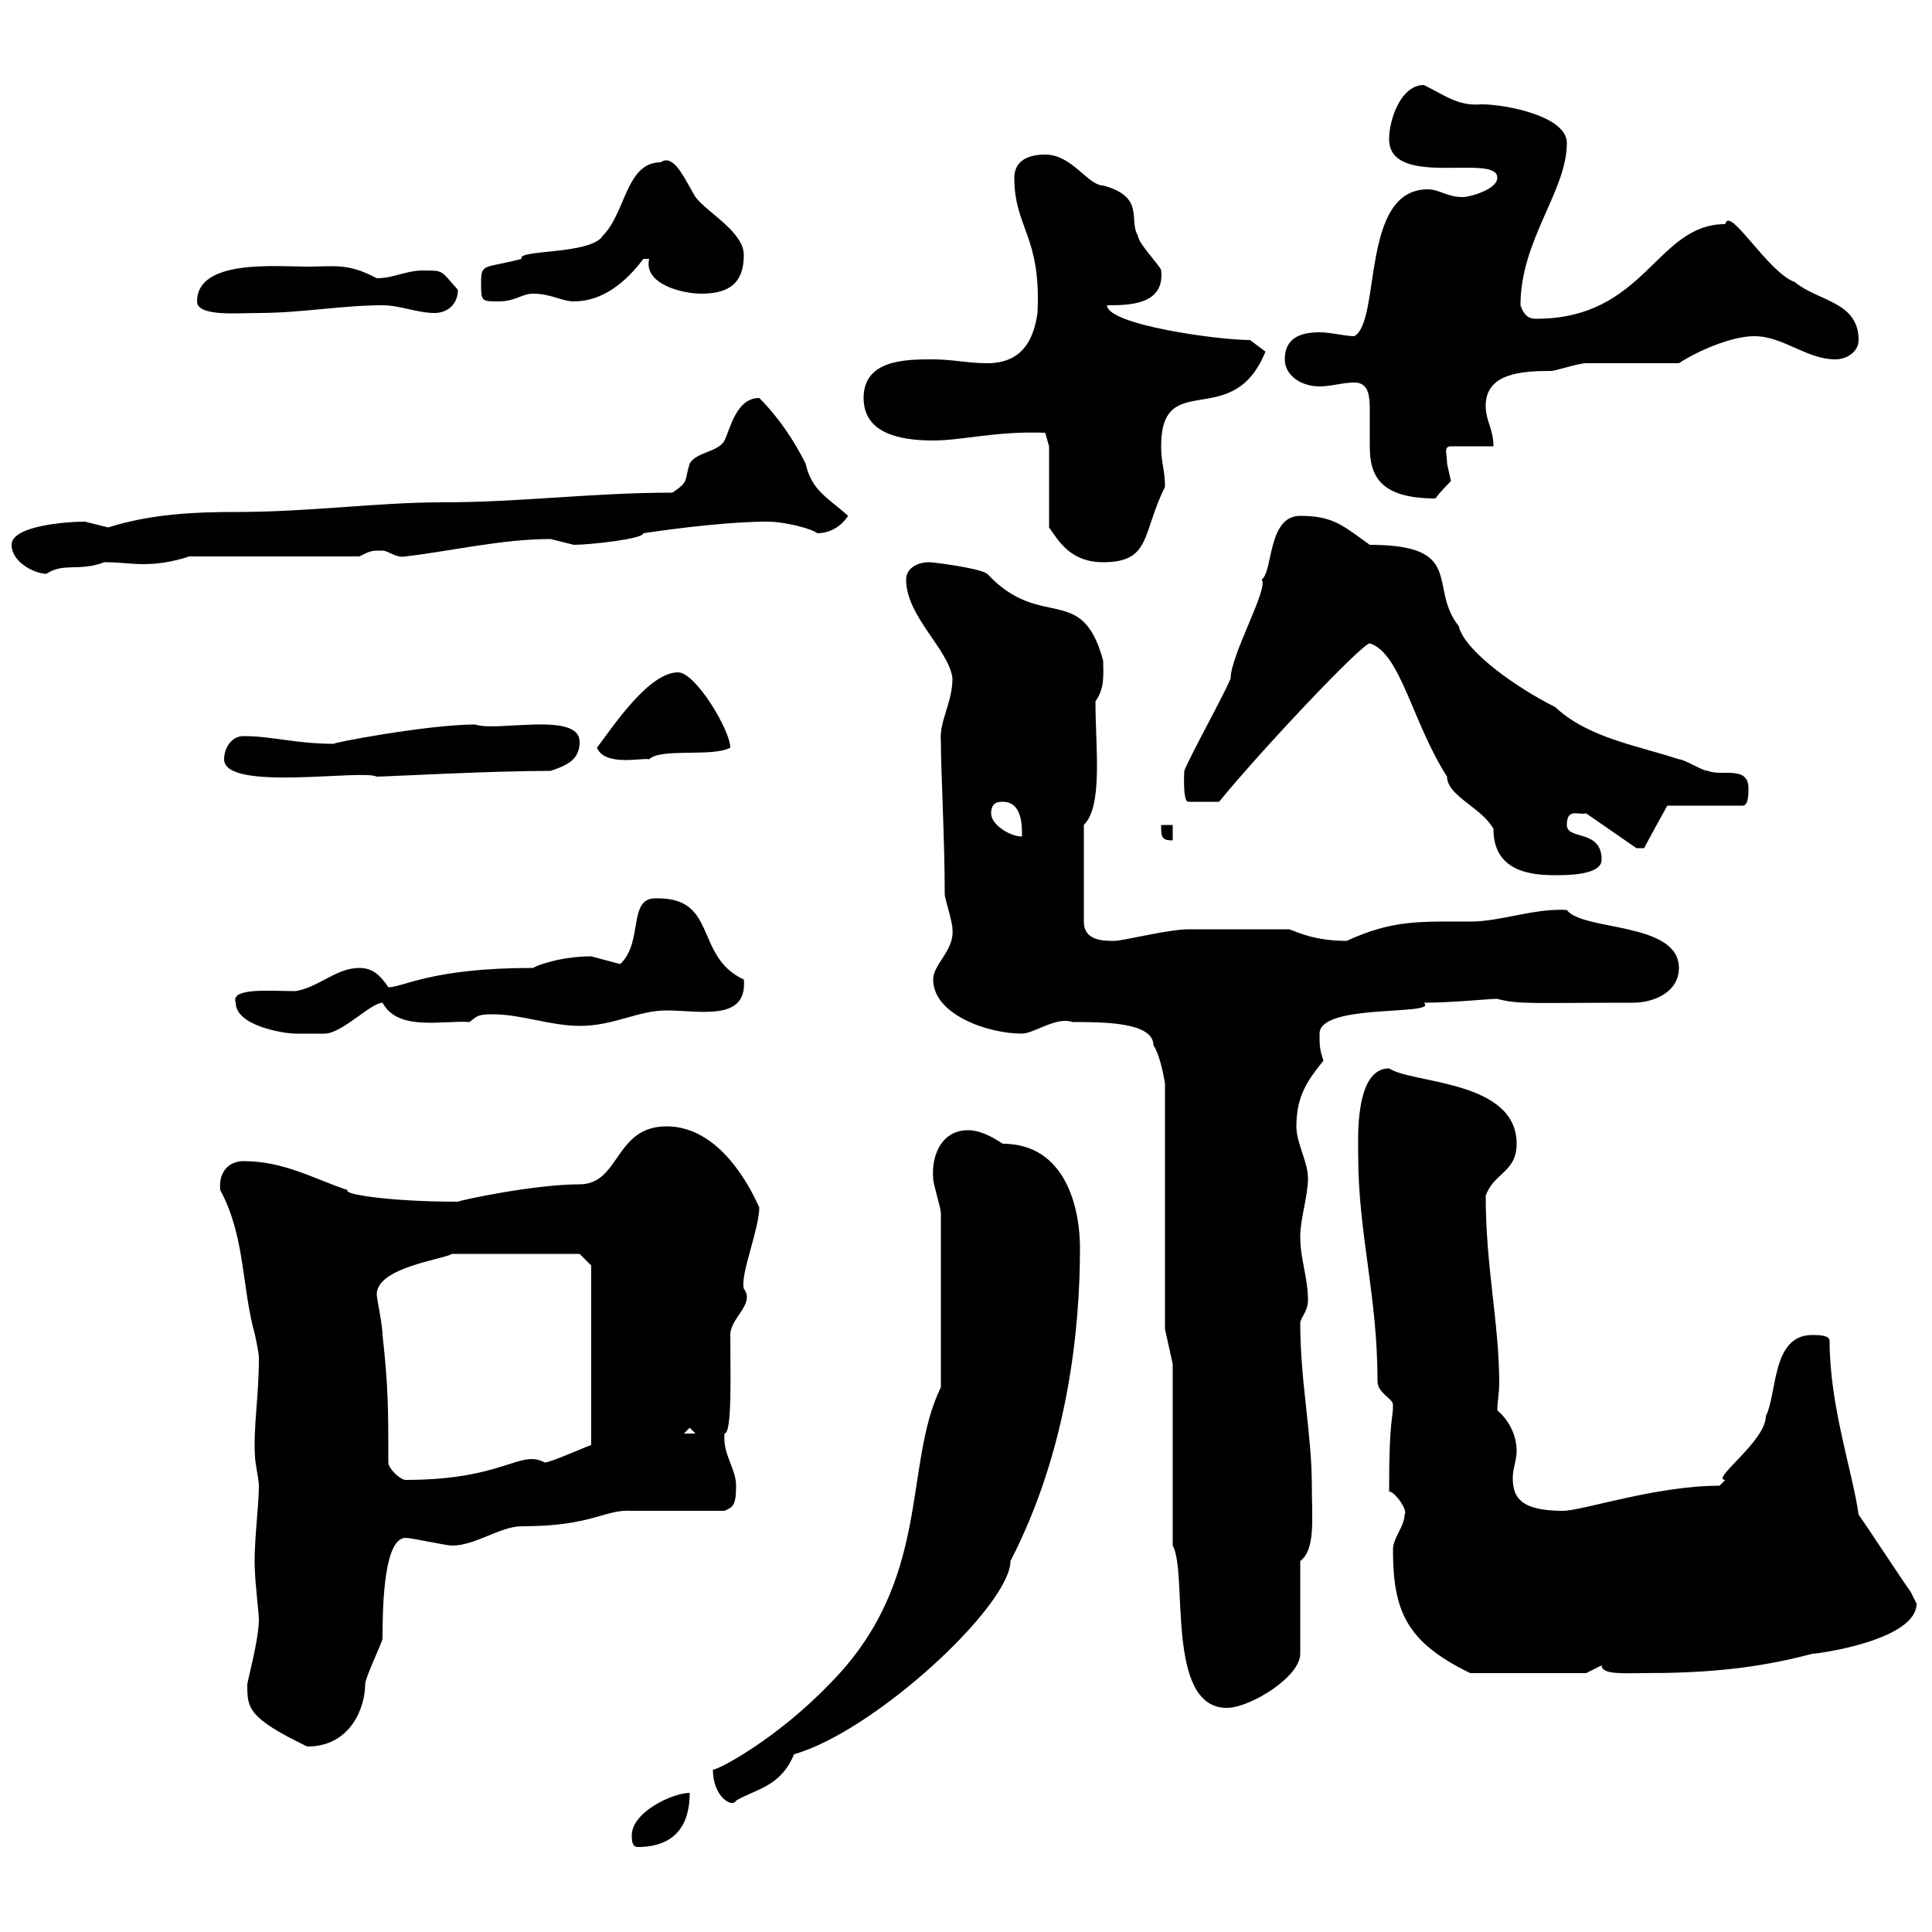 <svg xmlns="http://www.w3.org/2000/svg" xmlns:xlink="http://www.w3.org/1999/xlink" width="300" height="300"><path d="M98.10 285C98.10 285.60 98.10 286.80 99 286.80C105 286.80 107.10 283.20 107.10 278.40C104.40 278.40 98.10 281.40 98.10 285ZM110.70 274.80C110.70 279 113.70 280.80 114.30 279.60C117.30 277.80 121.20 277.50 123.30 272.40C135.90 268.80 156.90 249.30 156.90 242.40C165.90 225 167.70 206.10 167.70 193.80C167.70 187.80 165.60 177.60 155.70 177.60C153.90 176.40 152.10 175.50 150.30 175.50C146.40 175.50 144.60 179.10 144.90 183C144.90 183.90 146.10 187.50 146.10 188.40L146.10 215.40C140.10 227.70 144.90 245.40 128.70 261.60C120.60 270 111.60 274.80 110.70 274.80ZM38.40 261.60C38.40 265.20 38.40 266.70 47.70 271.20C54.60 271.20 56.70 264.90 56.70 261.60C56.70 260.40 59.40 255 59.40 254.40C59.40 248.70 59.70 238.80 63 238.80C63.90 238.80 69.30 240 70.20 240C73.80 240 77.70 237 81 237C92.10 237 93.90 234.30 98.10 234.60L112.50 234.60C113.70 234 114.30 234 114.30 230.70C114.30 228 112.20 225.90 112.50 222.60C113.70 222.60 113.40 213.30 113.40 207.30C113.40 204.60 117.30 202.50 115.50 200.10C114.90 198 117.90 190.80 117.90 187.50C115.50 182.10 110.70 174.90 103.50 174.90C95.40 174.90 96.30 183.90 90 183.90C83.10 183.90 71.70 186.30 71.10 186.60C60.30 186.60 53.10 185.40 54 184.80C48.60 183 44.10 180.30 37.80 180.30C35.70 180.30 33.90 181.80 34.20 184.80C38.10 192 37.50 199.80 39.60 207.30C39.60 207.30 40.20 210 40.20 210.90C40.20 216.90 39.30 221.70 39.60 226.20C39.60 227.10 40.20 229.80 40.20 230.70C40.20 234 39.30 240.30 39.60 244.20C39.60 245.40 40.20 250.80 40.20 251.40C40.20 254.70 38.40 261 38.40 261.60ZM182.10 240C184.50 244.20 180.90 265.20 190.50 265.20C194.10 265.20 201.90 260.40 201.90 256.80L201.90 242.40C204.30 240.60 203.70 235.80 203.70 230.70C203.70 222.60 201.90 214.50 201.90 205.50C201.90 204.60 203.10 203.70 203.10 201.90C203.10 198.30 201.90 195.60 201.90 192C201.90 189.30 203.10 185.70 203.10 183C203.10 180.30 201.30 177.60 201.30 174.90C201.30 170.10 203.10 167.70 205.50 164.70C204.90 162.90 204.90 162.30 204.90 160.50C204.90 155.70 223.50 157.80 221.10 155.70C225.60 155.70 231 155.10 232.50 155.10C235.80 156 237.90 155.70 253.50 155.70C257.10 155.70 260.70 153.90 260.70 150.30C260.70 143.10 245.70 144.60 243.30 141.30C238.20 141 233.10 143.10 228.30 143.10C220.50 143.10 216.30 142.80 209.10 146.10C203.40 146.10 200.70 144.30 200.10 144.30C194.70 144.30 186.90 144.30 184.50 144.30C181.50 144.30 174.30 146.10 173.10 146.10C171.30 146.10 168.30 146.10 168.30 143.10L168.30 128.10C171.30 125.10 170.10 116.10 170.10 108.90C171.60 106.80 171.30 104.70 171.30 102.60C168 90.30 161.70 98.10 153.30 89.10C152.10 88.20 144.90 87.30 144.30 87.30C142.50 87.30 140.70 88.20 140.70 90C140.70 95.70 147.30 100.80 147.90 105.30C147.90 109.20 145.80 111.90 146.10 115.20C146.10 119.70 146.70 130.50 146.70 138.90C146.70 139.50 147.90 143.10 147.90 144.30C148.20 147.60 144.90 149.70 144.90 152.10C144.90 157.50 153.30 160.50 158.70 160.50C160.50 160.50 164.10 157.80 166.50 158.70C171.30 158.70 179.10 158.70 179.10 162.30C180.30 164.10 180.90 168.30 180.90 168.30L180.90 206.40L182.10 211.80ZM216.30 240.60C216.30 250.20 218.40 255 228.30 259.80L246.30 259.80C246.30 259.80 248.70 258.60 248.70 258.60C248.70 260.10 252.30 259.80 255.30 259.80C264.30 259.80 272.40 259.20 281.40 256.80C282.30 256.80 297.60 254.70 297.60 249C297.60 249 296.70 247.20 296.70 247.20C295.80 246 289.50 236.40 288.60 235.20C287.70 228.60 284.10 218.40 284.10 208.20C284.10 207.30 282.30 207.30 281.40 207.30C275.10 207.30 276 216.30 274.20 219.90C274.20 223.80 265.50 229.80 267.90 229.80C267.90 229.80 267 230.70 267 230.70C257.10 230.70 245.70 234.60 242.70 234.60C236.10 234.60 234.90 232.50 234.90 229.50C234.90 228 235.50 226.80 235.50 225.30C235.50 223.20 234.60 220.80 232.50 219C232.50 217.80 232.80 216.30 232.80 214.80C232.80 205.50 230.70 196.80 230.70 185.70C231.90 182.10 235.50 182.10 235.50 177.60C235.50 167.70 219.30 168.30 215.70 165.90C210.30 165.90 210.90 177 210.90 179.40C210.90 191.70 213.90 201 213.90 214.50C213.90 216.30 216.30 217.20 216.30 218.10C216.30 220.80 215.70 219.90 215.70 231.60C216.60 231.60 218.70 234.60 218.10 235.20C218.10 237 216.30 238.80 216.30 240.60ZM60.30 227.10C60.30 219 60.30 215.40 59.40 207.30C59.40 205.80 58.50 201.60 58.50 201C58.50 196.80 68.70 195.60 70.20 194.70L90 194.70L91.80 196.50L91.80 224.40C91.50 224.40 85.50 227.10 84.60 227.10C80.70 225 78.30 229.80 63 229.80C62.10 229.80 60.30 228 60.30 227.10ZM107.10 221.70L108 222.60L106.20 222.60ZM36.60 155.70C36.60 159.30 44.10 160.50 45.90 160.50C47.70 160.50 50.40 160.50 50.40 160.50C53.10 160.50 57.60 155.70 59.40 155.70C61.80 160.20 68.70 158.40 72.90 158.70C74.10 157.80 74.10 157.50 76.50 157.50C81 157.50 85.50 159.30 90 159.30C95.40 159.30 99 156.90 103.50 156.90C108.60 156.90 116.10 158.70 115.50 152.10C107.70 148.50 111.60 139.20 101.70 139.50C97.50 139.50 99.90 146.40 96.30 149.70C96.30 149.70 91.80 148.50 91.80 148.50C87 148.50 83.10 150 82.80 150.30C66.90 150.30 62.70 153.30 60.30 153.30C59.10 151.50 57.90 150.30 55.80 150.30C52.20 150.30 49.50 153.30 45.90 153.90C42 153.90 35.70 153.30 36.60 155.70ZM212.70 99.90C217.50 101.40 219.30 112.20 224.70 120.60C224.70 123.60 230.10 125.40 231.90 128.70C231.90 135.30 237.60 135.90 241.50 135.90C243.30 135.90 248.70 135.90 248.70 133.50C248.70 128.70 243.30 130.50 243.30 128.10C243.30 125.40 245.10 126.60 246.30 126.30L254.10 131.70C254.10 131.70 254.10 131.70 255.30 131.70C255.90 130.50 258.90 125.10 258.90 125.10L270.60 125.10C271.50 125.10 271.50 123.30 271.50 122.40C271.50 118.80 267.30 120.60 265.20 119.70C264.30 119.70 261.60 117.90 260.70 117.90C254.40 115.80 246.60 114.60 241.50 109.80C235.50 106.80 227.40 101.10 226.50 97.20C221.70 91.20 227.70 84.60 212.70 84.60C208.50 81.60 207 80.10 201.90 80.10C196.80 80.10 197.70 88.80 195.90 90C197.10 91.20 191.10 101.70 191.10 105.30C190.50 107.10 184.50 117.90 183.90 119.70C183.90 119.40 183.60 124.50 184.50 124.50L189.30 124.50C195.90 116.40 211.50 99.90 212.70 99.90ZM180.30 128.10C180.30 129.90 180.30 130.50 182.10 130.50L182.10 128.10ZM153.90 126.30C153.90 124.50 155.10 124.50 155.70 124.50C158.70 124.50 158.70 128.10 158.70 129.90C156.90 129.90 153.90 128.10 153.90 126.30ZM34.80 117.90C34.80 123 56.40 119.40 58.50 120.60C59.70 120.60 76.20 119.70 85.50 119.70C88.20 118.80 90 117.90 90 115.20C90 110.40 77.10 113.70 73.80 112.50C66.30 112.50 50.70 115.50 51.90 115.50C45.90 115.50 42.30 114.30 37.80 114.30C36 114.30 34.80 116.10 34.80 117.90ZM92.70 116.10C93.90 119.10 99.90 117.60 100.80 117.90C102.60 116.10 110.70 117.60 113.40 116.10C113.40 113.40 108 104.40 105.30 104.40C100.80 104.40 95.40 112.50 92.70 116.10ZM1.80 84.60C1.80 87.30 5.40 89.10 7.20 89.10C9.90 87.30 12.30 88.80 16.20 87.30C18.60 87.30 20.40 87.60 22.20 87.60C24.30 87.60 26.70 87.30 29.40 86.40L55.80 86.40C57.60 85.50 57.60 85.50 59.40 85.50C60.30 85.50 61.50 86.70 63 86.40C70.50 85.50 78 83.70 85.50 83.70C85.50 83.70 89.10 84.60 89.10 84.60C91.50 84.60 99.90 83.70 99.90 82.80C105.90 81.90 113.70 81 119.10 81C122.10 81 126.30 82.20 126.90 82.80C128.70 82.80 130.50 81.90 131.70 80.10C128.70 77.40 126 76.20 125.10 72C123.30 68.40 120.90 64.80 117.90 61.80C114.30 61.80 113.40 66.60 112.50 68.40C111.60 70.20 108 70.20 107.10 72C106.20 74.70 107.10 74.70 104.40 76.50C91.80 76.50 81 78 68.70 78C58.50 78 48.30 79.50 36.60 79.50C30.30 79.50 23.40 79.80 16.80 81.90C16.80 81.90 13.20 81 13.20 81C10.50 81 1.80 81.60 1.80 84.60ZM162.90 69.30L162.90 81.90C164.40 84 166.20 87.30 171.30 87.30C178.80 87.30 177.30 82.80 180.90 75.60C180.90 72.90 180.30 72 180.30 69.30C180.30 57 191.40 67.20 196.50 54.60L194.10 52.80C189 52.80 171.90 50.40 171.90 47.40C175.20 47.40 180.90 47.40 180.30 42C180.30 41.40 176.70 37.80 176.70 36.60C175.20 34.20 177.90 30.60 171.30 28.80C168.90 28.80 166.50 24 162.30 24C159.30 24 157.50 25.20 157.50 27.60C157.50 35.40 161.70 36.60 161.10 48.60C160.50 52.80 158.70 56.40 153.30 56.40C150.30 56.40 147.90 55.80 144.90 55.80C140.70 55.80 134.10 55.80 134.10 61.80C134.10 67.20 139.50 68.40 144.90 68.40C149.40 68.40 154.80 66.90 162.30 67.20ZM210.30 59.40C212.40 59.40 212.70 61.20 212.70 63.60C212.70 65.40 212.70 67.20 212.70 69.30C212.70 73.80 214.20 77.40 222.90 77.40C223.50 76.50 225.30 74.70 225.30 74.70C225.30 74.70 224.70 72 224.70 72C224.70 70.50 224.10 69.30 225.30 69.30L231.90 69.30C231.90 66.60 230.70 65.40 230.70 63C230.70 57.90 236.40 57.60 240.90 57.60C241.50 57.60 245.10 56.40 246.30 56.40C248.10 56.40 258.90 56.40 260.70 56.40C263.40 54.60 268.80 52.20 272.40 52.20C276.90 52.20 280.50 55.80 285 55.80C286.80 55.80 288.60 54.60 288.60 52.80C288.60 46.80 282.30 46.80 278.70 43.80C274.50 42.30 268.50 31.80 267.90 34.80C257.10 34.80 255.60 49.50 238.50 49.50C237.60 49.50 236.70 49.20 236.10 47.40C236.10 37.20 243.30 29.70 243.30 22.20C243.30 18 233.70 16.20 230.10 16.20C226.50 16.50 224.70 15 221.10 13.20C217.50 13.20 215.70 18.60 215.70 21.60C215.70 29.40 232.50 23.70 232.50 27.60C232.50 29.40 228.30 30.60 227.10 30.60C224.70 30.60 223.50 29.40 221.70 29.40C211.20 29.40 214.50 49.80 210.30 52.20C208.80 52.20 206.70 51.60 204.90 51.60C201.90 51.60 199.50 52.50 199.50 55.80C199.50 58.20 201.90 60 204.90 60C206.70 60 208.50 59.40 210.30 59.40ZM30.60 46.80C30.60 49.20 36.90 48.60 40.20 48.60C46.80 48.60 53.10 47.40 59.40 47.40C62.10 47.40 64.80 48.60 67.50 48.60C69.30 48.60 71.10 47.40 71.10 45C68.40 42 69 42 65.70 42C63 42 61.20 43.20 58.50 43.20C54 40.80 51.90 41.40 47.70 41.40C42.90 41.40 30.60 40.20 30.60 46.80ZM74.70 43.80C74.70 46.80 74.70 46.80 77.40 46.80C80.10 46.80 81 45.60 82.80 45.60C85.50 45.60 87.30 46.80 89.10 46.80C93.60 46.80 97.20 43.80 99.90 40.20C99.90 40.20 99.90 40.20 100.80 40.20C99.90 44.10 105.90 45.60 108.90 45.60C113.40 45.60 115.50 43.80 115.50 39.60C115.50 36 109.80 33 108 30.60C106.50 28.20 104.70 23.70 102.60 25.20C97.20 25.20 97.20 33 93.60 36.60C91.80 39.60 80.10 38.70 81 40.20C75.30 41.70 74.70 40.80 74.70 43.80Z"/></svg>